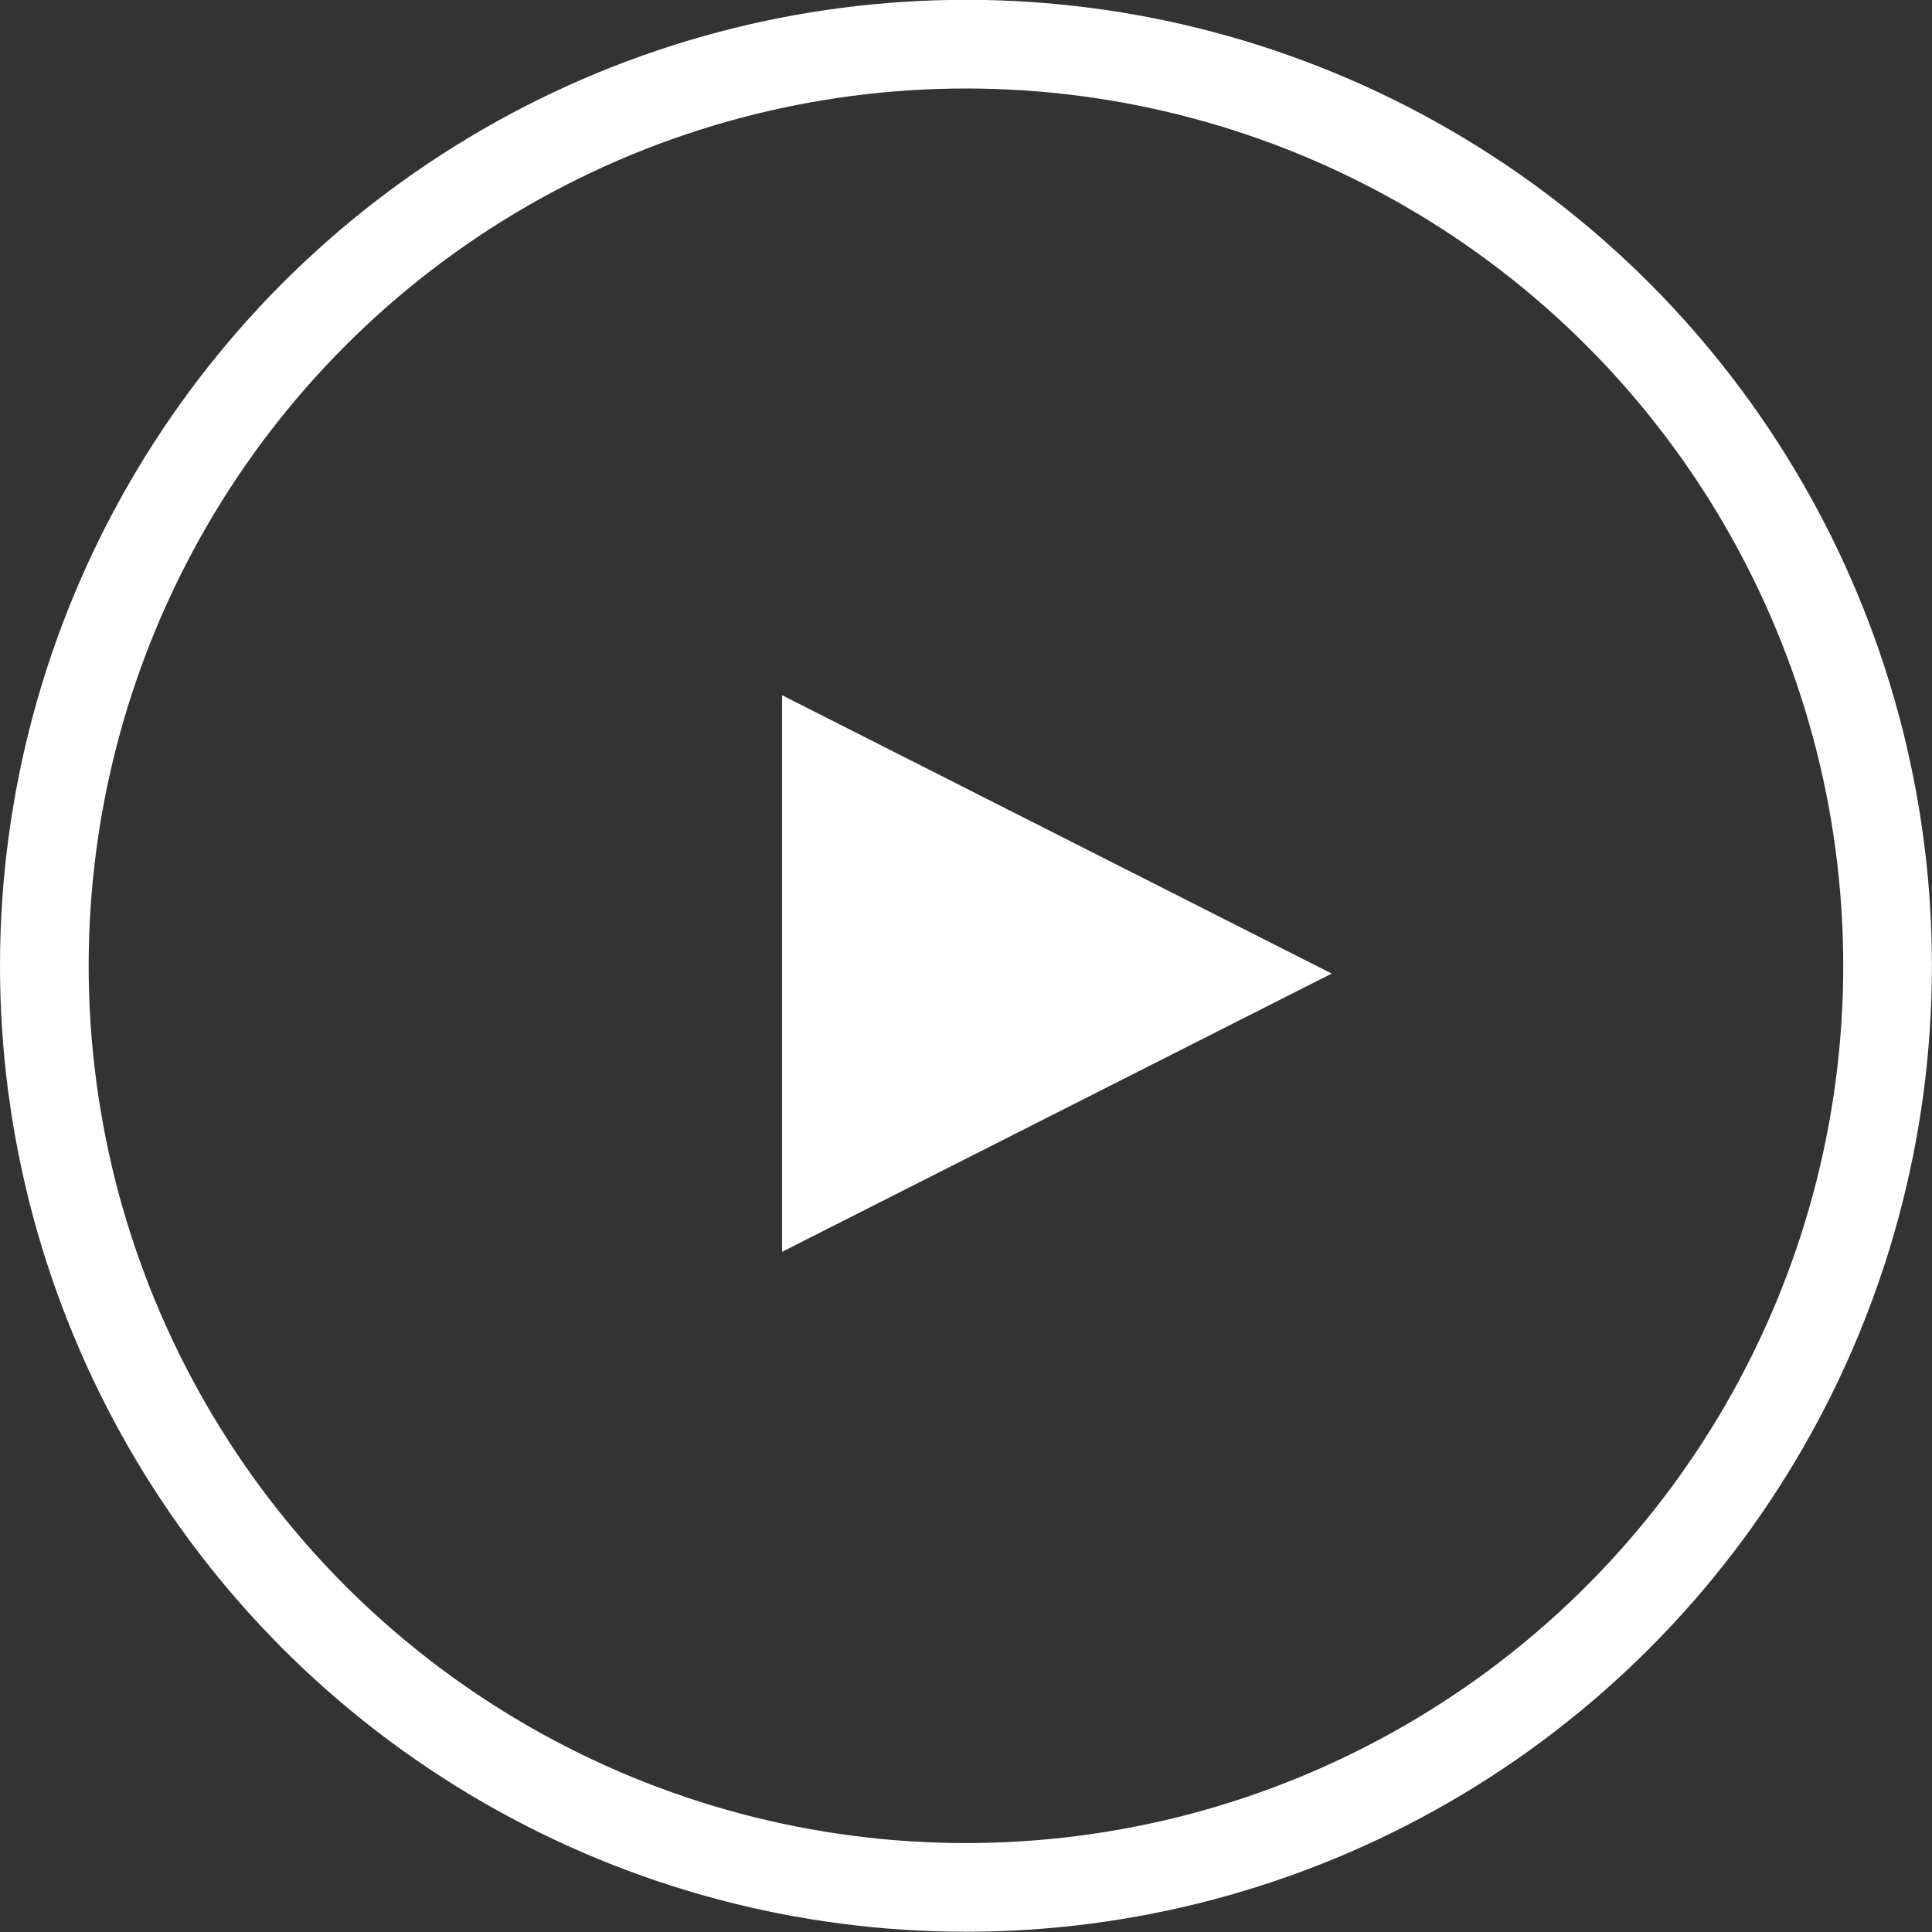 <?xml version="1.0" encoding="UTF-8"?>
<svg width="84" height="84" version="1.1" viewBox="0 0 22.225 22.225" xmlns="http://www.w3.org/2000/svg" xmlns:cc="http://creativecommons.org/ns#" xmlns:dc="http://purl.org/dc/elements/1.1/" xmlns:osb="http://www.openswatchbook.org/uri/2009/osb" xmlns:rdf="http://www.w3.org/1999/02/22-rdf-syntax-ns#">
<rect x="0" y="0" width="22.225" height="22.225" fill="#333333" stroke="none"/>
<g transform="translate(1.7881e-7 -274.78)" stroke="#fff">
<circle cx="11.112" cy="285.89" r="10.602" fill-opacity="0" stroke-width="1.02"/>
<path transform="matrix(1.138 0 0 .998 2.072 2.777)" d="m10.583 283.77-3.969 2.291v-4.583z" fill="#fff" stroke-width="1.058"/>
</g>
</svg>
